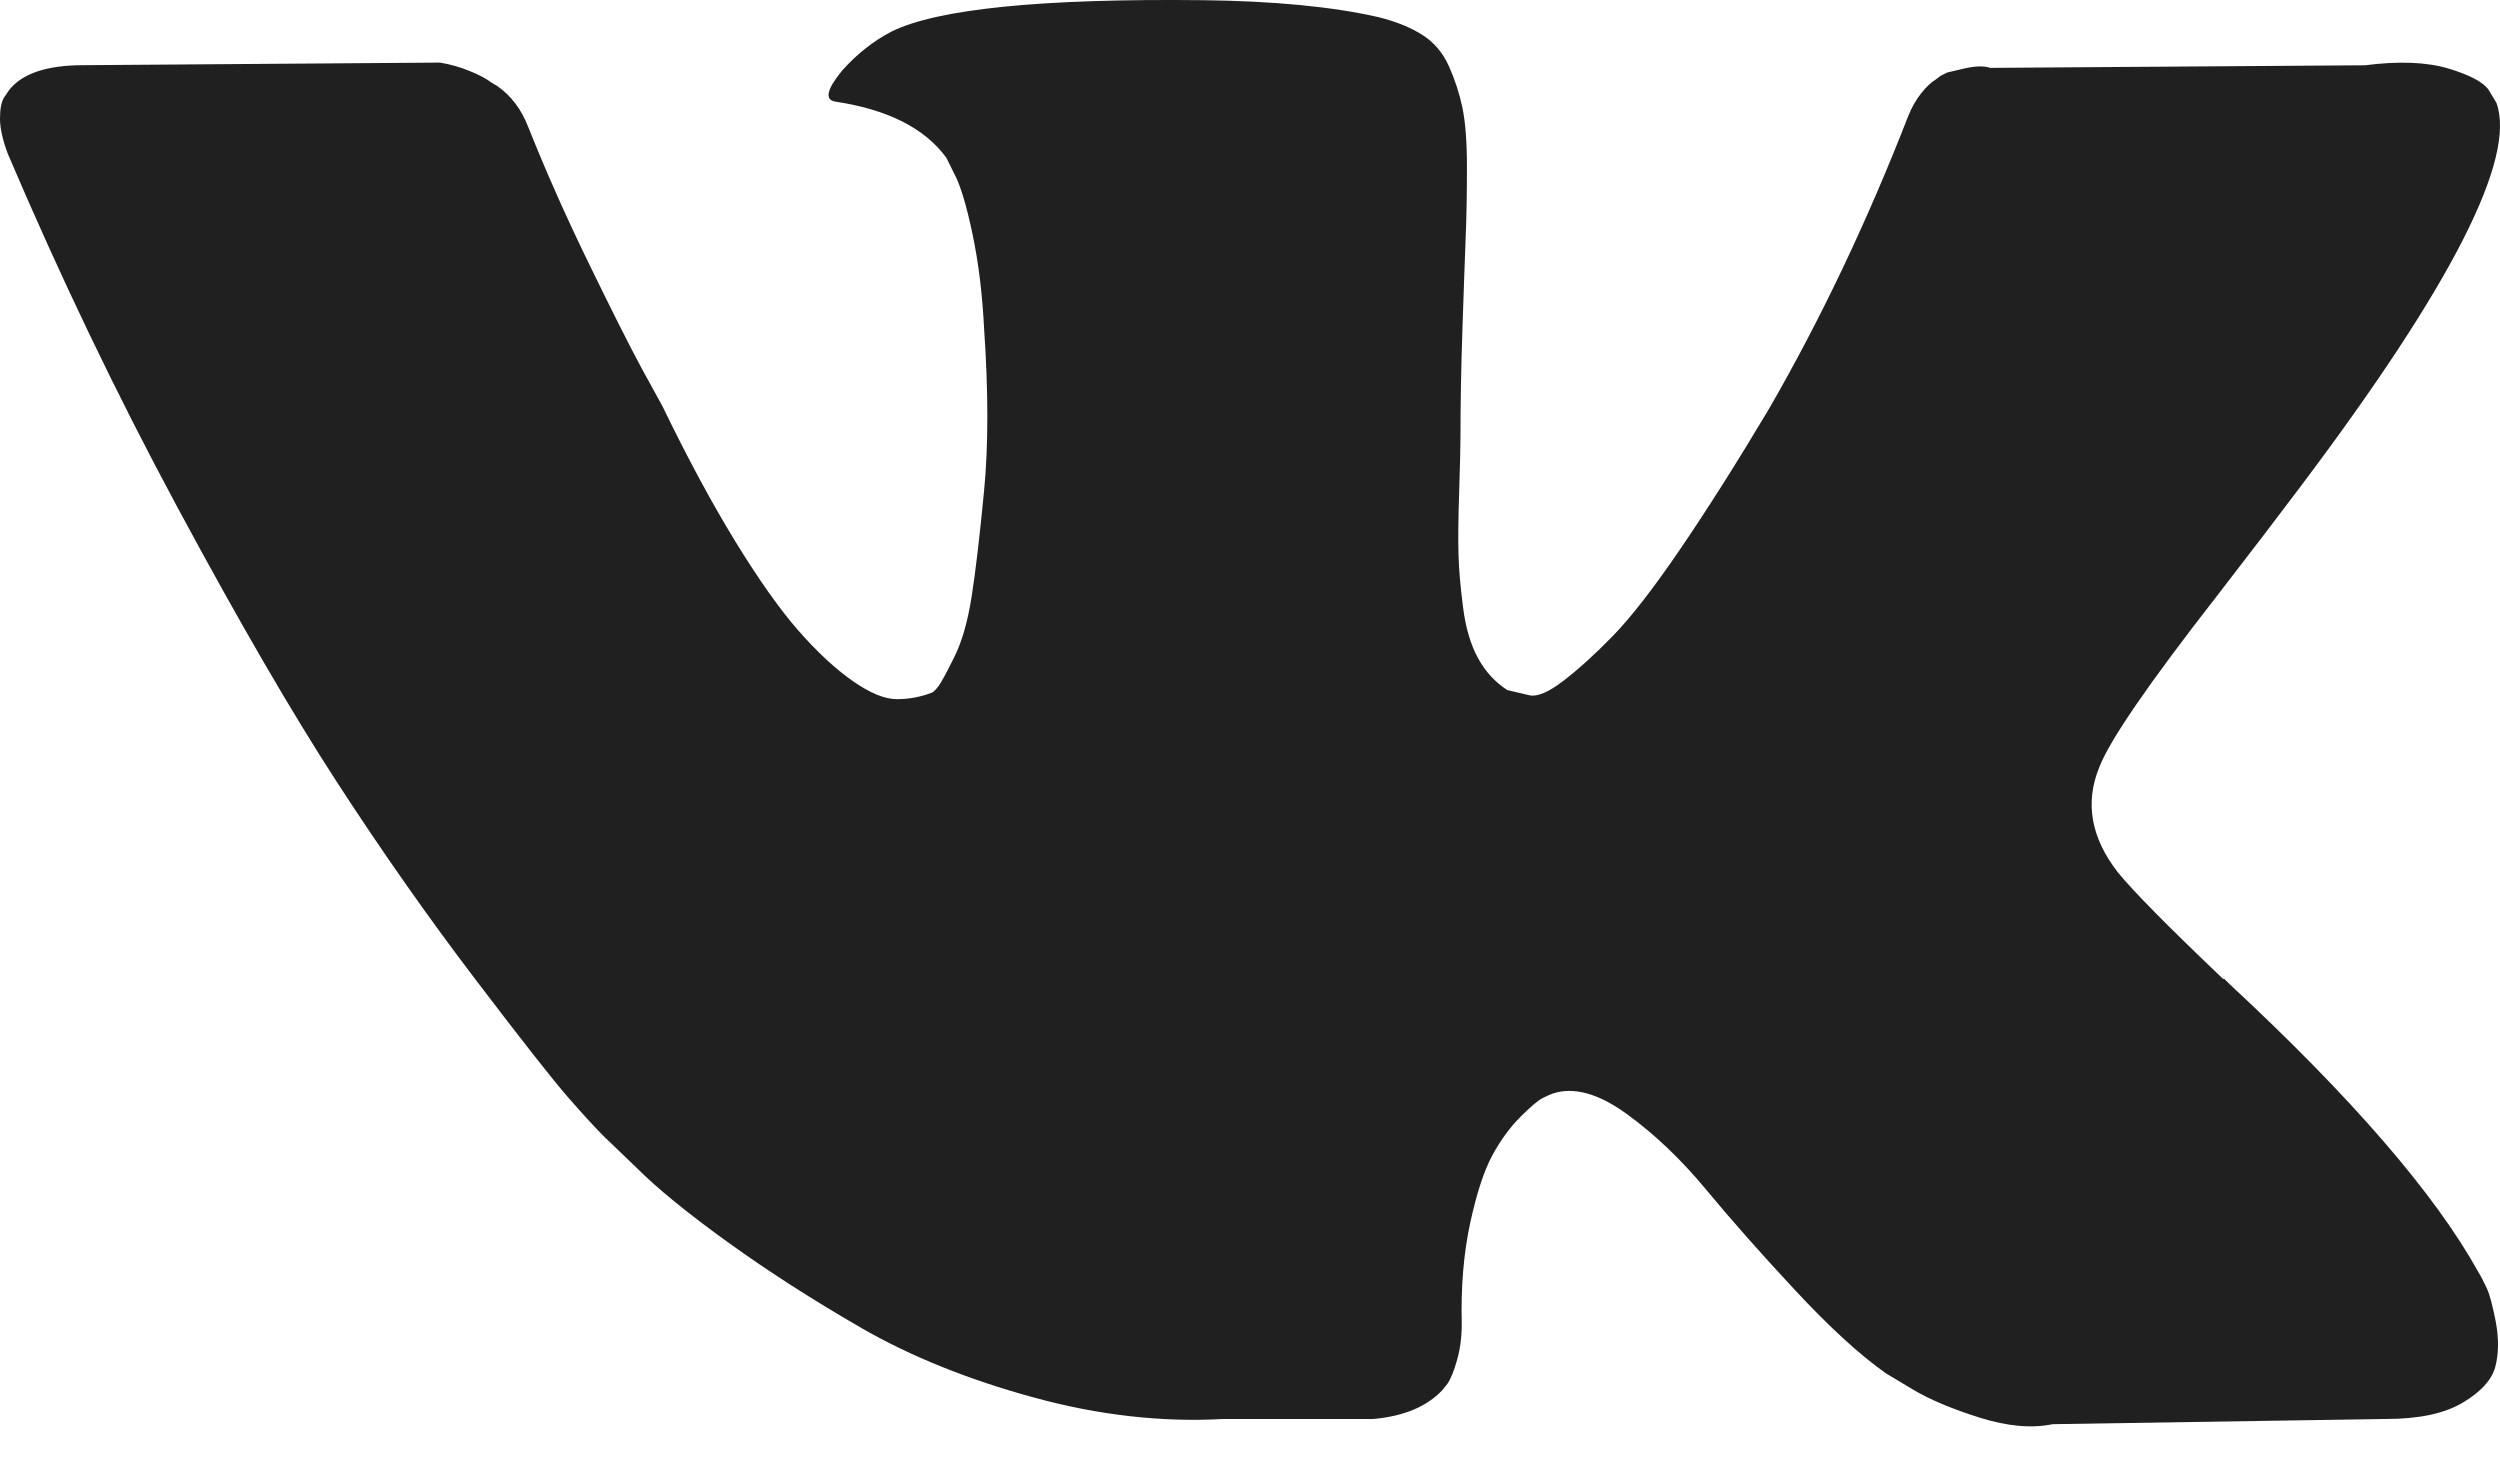 <svg width="27" height="16" viewBox="0 0 27 16" fill="none" xmlns="http://www.w3.org/2000/svg">
<path d="M26.857 13.912C26.824 13.842 26.794 13.783 26.765 13.736C26.297 12.893 25.402 11.857 24.08 10.629L24.052 10.601L24.038 10.588L24.024 10.573H24.01C23.41 10.002 23.031 9.617 22.872 9.42C22.581 9.046 22.515 8.666 22.674 8.282C22.787 7.991 23.209 7.378 23.94 6.44C24.324 5.943 24.628 5.545 24.853 5.245C26.475 3.09 27.178 1.712 26.962 1.112L26.878 0.972C26.822 0.888 26.677 0.811 26.443 0.74C26.208 0.67 25.908 0.658 25.543 0.705L21.494 0.733C21.429 0.71 21.335 0.712 21.213 0.74C21.091 0.768 21.03 0.783 21.03 0.783L20.96 0.818L20.904 0.86C20.857 0.888 20.805 0.937 20.749 1.007C20.693 1.078 20.646 1.16 20.609 1.253C20.168 2.387 19.667 3.442 19.105 4.416C18.758 4.998 18.439 5.501 18.148 5.928C17.858 6.354 17.614 6.668 17.418 6.869C17.221 7.071 17.043 7.232 16.883 7.354C16.724 7.476 16.602 7.528 16.518 7.509C16.433 7.49 16.354 7.471 16.279 7.453C16.148 7.368 16.042 7.254 15.963 7.108C15.883 6.963 15.829 6.78 15.801 6.56C15.773 6.34 15.756 6.15 15.752 5.991C15.747 5.832 15.749 5.606 15.759 5.316C15.768 5.025 15.773 4.829 15.773 4.725C15.773 4.369 15.78 3.983 15.794 3.566C15.808 3.149 15.819 2.818 15.829 2.575C15.839 2.331 15.843 2.073 15.843 1.801C15.843 1.53 15.826 1.317 15.794 1.162C15.761 1.007 15.712 0.857 15.647 0.712C15.581 0.567 15.485 0.454 15.358 0.375C15.232 0.295 15.075 0.232 14.887 0.185C14.391 0.072 13.758 0.011 12.989 0.002C11.246 -0.017 10.126 0.096 9.63 0.34C9.433 0.442 9.255 0.583 9.096 0.761C8.927 0.967 8.903 1.08 9.025 1.098C9.588 1.183 9.986 1.384 10.22 1.703L10.304 1.872C10.37 1.993 10.436 2.209 10.501 2.518C10.567 2.828 10.609 3.17 10.628 3.544C10.675 4.229 10.675 4.814 10.628 5.302C10.581 5.789 10.537 6.169 10.494 6.44C10.452 6.712 10.389 6.932 10.304 7.101C10.22 7.27 10.164 7.373 10.136 7.41C10.107 7.448 10.084 7.471 10.066 7.48C9.944 7.527 9.817 7.551 9.686 7.551C9.555 7.551 9.395 7.485 9.208 7.354C9.021 7.223 8.826 7.042 8.625 6.813C8.423 6.583 8.196 6.262 7.943 5.85C7.69 5.437 7.427 4.95 7.155 4.388L6.931 3.98C6.79 3.718 6.598 3.336 6.354 2.834C6.11 2.333 5.895 1.848 5.708 1.379C5.633 1.182 5.52 1.033 5.37 0.929L5.3 0.887C5.253 0.85 5.178 0.81 5.075 0.768C4.972 0.725 4.864 0.695 4.752 0.676L0.9 0.704C0.506 0.704 0.239 0.794 0.099 0.972L0.042 1.056C0.014 1.103 0 1.178 0 1.281C0 1.384 0.028 1.511 0.084 1.66C0.647 2.982 1.258 4.256 1.919 5.484C2.58 6.712 3.154 7.701 3.641 8.45C4.128 9.2 4.625 9.908 5.131 10.573C5.637 11.238 5.972 11.665 6.136 11.852C6.3 12.04 6.429 12.18 6.523 12.274L6.874 12.611C7.099 12.836 7.429 13.105 7.865 13.419C8.301 13.733 8.784 14.043 9.313 14.348C9.843 14.652 10.459 14.9 11.162 15.092C11.865 15.285 12.549 15.362 13.214 15.325H14.831C15.159 15.296 15.407 15.193 15.576 15.015L15.632 14.945C15.67 14.889 15.705 14.802 15.737 14.685C15.77 14.568 15.787 14.439 15.787 14.298C15.777 13.896 15.808 13.532 15.878 13.209C15.948 12.886 16.028 12.642 16.117 12.478C16.206 12.314 16.307 12.176 16.419 12.064C16.532 11.951 16.612 11.883 16.659 11.86C16.705 11.836 16.743 11.82 16.771 11.81C16.996 11.736 17.26 11.808 17.565 12.028C17.87 12.249 18.155 12.521 18.423 12.844C18.69 13.167 19.011 13.53 19.386 13.933C19.761 14.336 20.089 14.636 20.37 14.833L20.651 15.002C20.838 15.114 21.082 15.217 21.382 15.311C21.681 15.405 21.944 15.428 22.169 15.381L25.768 15.325C26.124 15.325 26.401 15.266 26.597 15.149C26.794 15.032 26.911 14.903 26.949 14.763C26.986 14.622 26.988 14.463 26.956 14.284C26.922 14.107 26.89 13.982 26.857 13.912Z" fill="#202020"/>
</svg>
